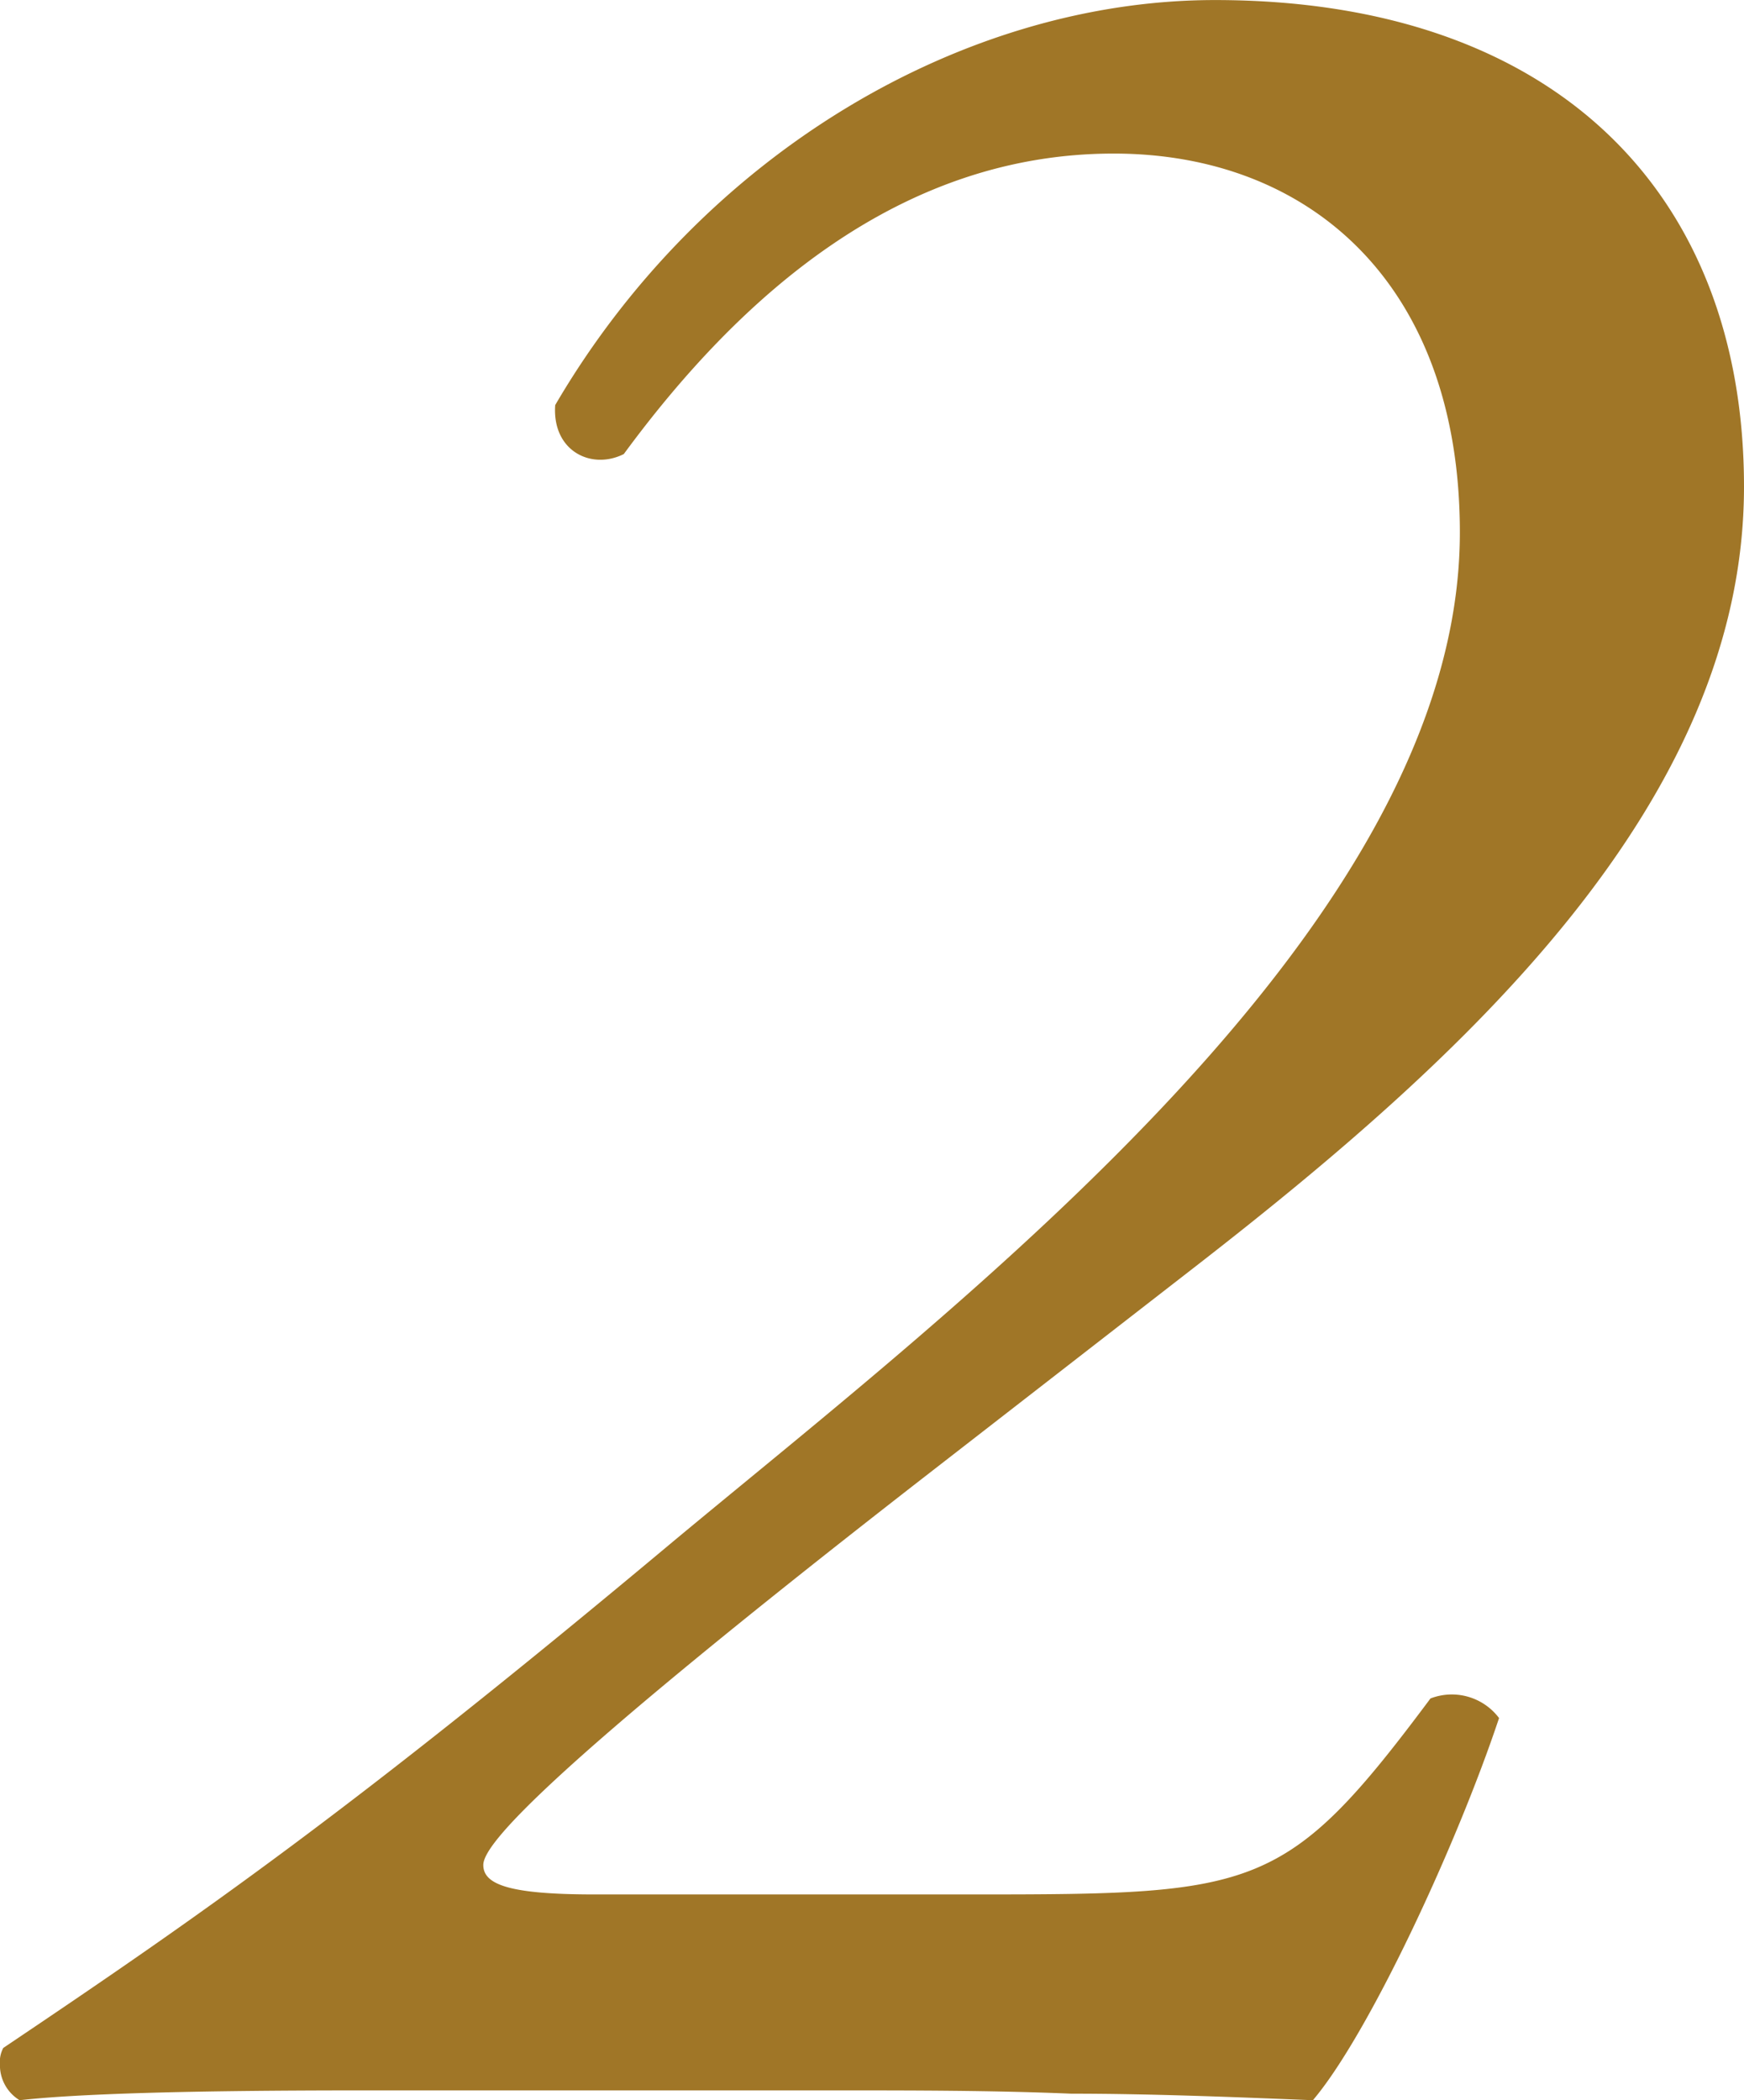 <svg xmlns="http://www.w3.org/2000/svg" width="130.296" height="156.892" viewBox="0 0 130.296 156.892">
  <path id="パス_772" data-name="パス 772" d="M87.352-61.732C107.116-77.1,128.1-96.136,128.1-119.8c0-21.96-14.152-36.356-39.528-36.356-18.788,0-38.308,11.468-49.288,30.256-.244,3.416,2.684,4.88,5.124,3.66,8.784-11.956,20.74-22.448,36.6-22.448,14.64,0,25.864,9.76,25.864,28.3,0,29.28-37.088,57.34-58.8,75.4C24.156-20.984,12.932-13.176-1.952-3.172A2.2,2.2,0,0,0-2.2-1.952,3.061,3.061,0,0,0-.732.732C3.66.244,11.956,0,24.888,0H60.024c6.1,0,11.956,0,17.812.244,5.856,0,11.956.244,18.056.488C100.04-4.148,106.628-18.3,109.8-27.816a4.417,4.417,0,0,0-5.124-1.464C93.94-14.884,91.744-14.64,70.76-14.64H42.212c-6.344,0-8.3-.732-8.3-2.2s4.148-6.588,32.7-28.792Z" transform="translate(2.196 156.16)" fill="#a07627"/>
</svg>
